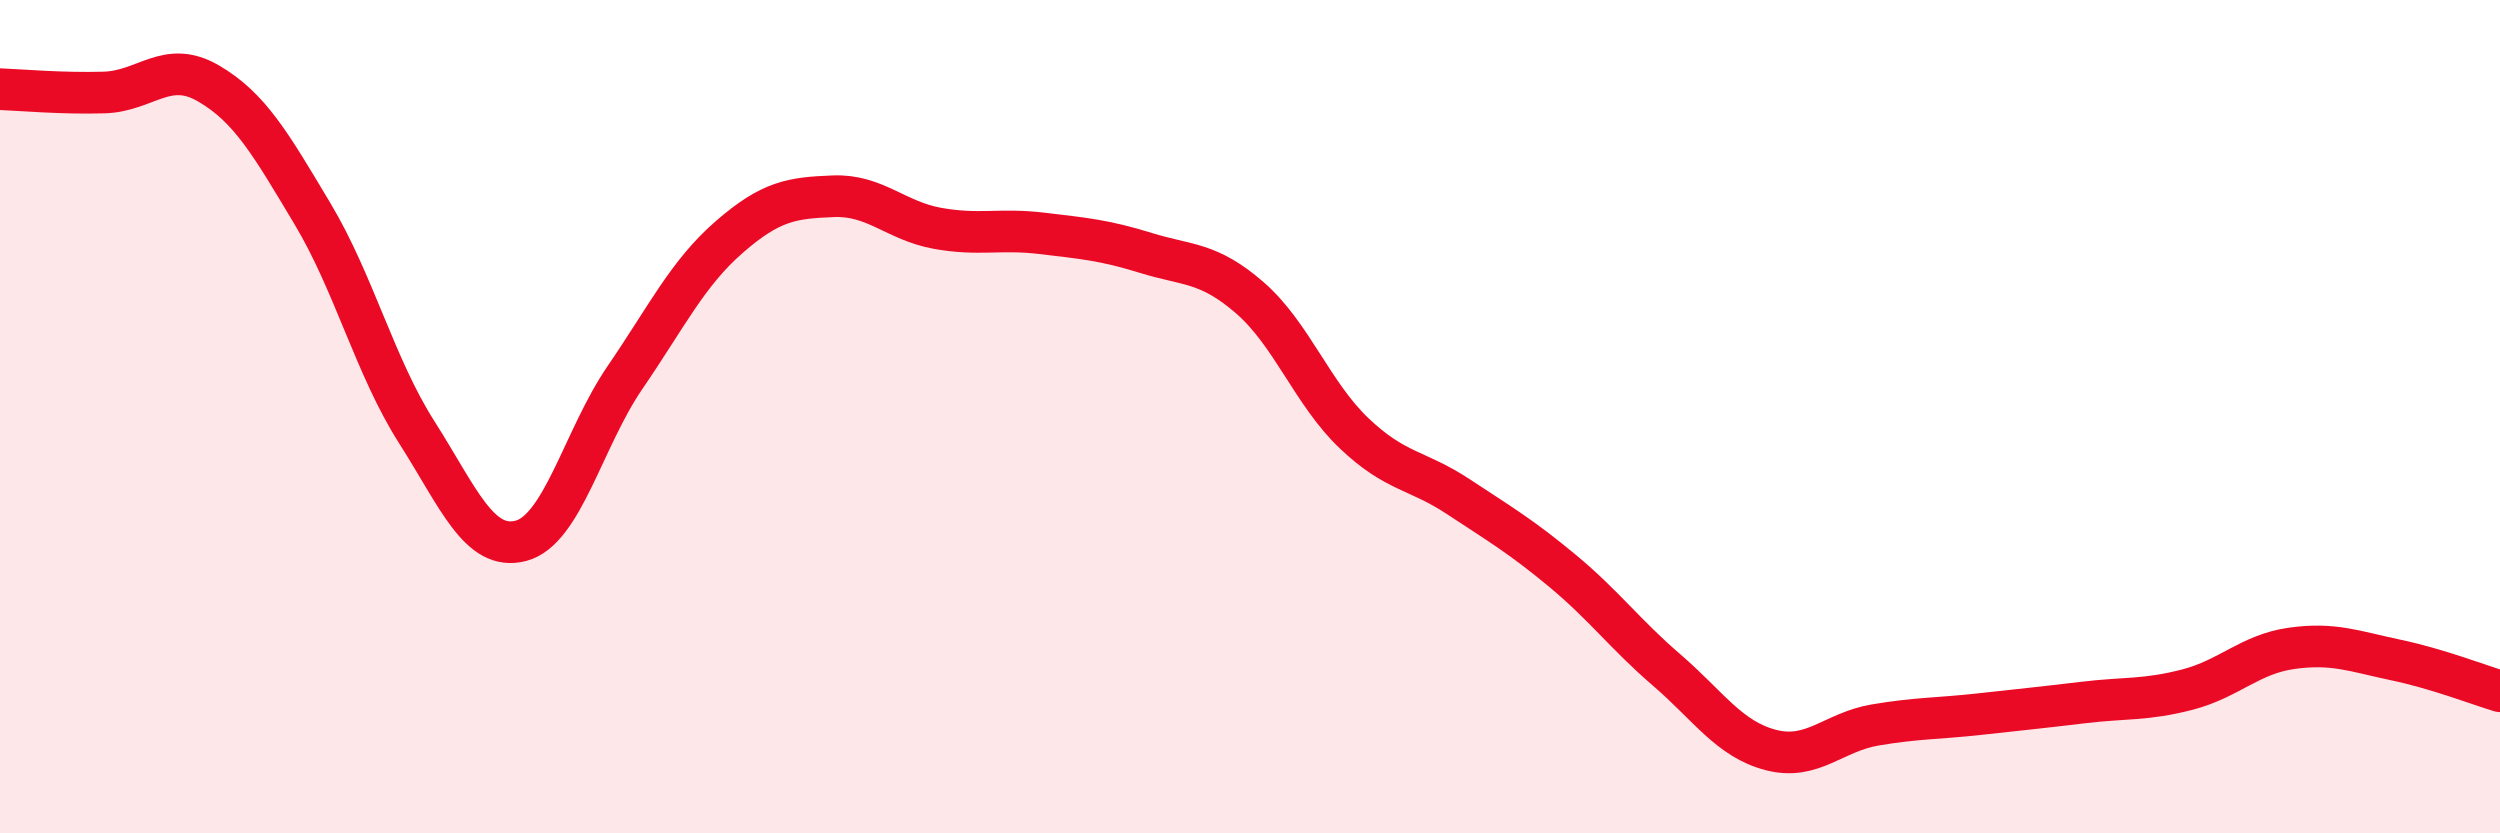 
    <svg width="60" height="20" viewBox="0 0 60 20" xmlns="http://www.w3.org/2000/svg">
      <path
        d="M 0,2.14 C 0.5,2.16 1.5,2.25 2.5,2.22 C 3.5,2.19 4,1.42 5,2 C 6,2.58 6.5,3.46 7.5,5.13 C 8.5,6.8 9,8.8 10,10.37 C 11,11.94 11.5,13.24 12.5,12.98 C 13.5,12.72 14,10.52 15,9.06 C 16,7.6 16.5,6.56 17.5,5.69 C 18.5,4.82 19,4.75 20,4.71 C 21,4.67 21.5,5.3 22.5,5.48 C 23.5,5.66 24,5.48 25,5.6 C 26,5.72 26.5,5.76 27.5,6.07 C 28.5,6.38 29,6.28 30,7.15 C 31,8.02 31.5,9.45 32.5,10.4 C 33.5,11.35 34,11.26 35,11.92 C 36,12.58 36.5,12.87 37.5,13.7 C 38.5,14.53 39,15.22 40,16.08 C 41,16.94 41.5,17.74 42.5,18 C 43.5,18.26 44,17.57 45,17.4 C 46,17.23 46.5,17.25 47.5,17.14 C 48.5,17.03 49,16.98 50,16.86 C 51,16.74 51.5,16.81 52.5,16.55 C 53.5,16.29 54,15.7 55,15.56 C 56,15.42 56.5,15.63 57.5,15.84 C 58.5,16.05 59.5,16.44 60,16.59L60 20L0 20Z"
        fill="#EB0A25"
        opacity="0.1"
        stroke-linecap="round"
        stroke-linejoin="round"
      />
      <path
        d="M 0,2.14 C 0.5,2.16 1.5,2.25 2.5,2.22 C 3.5,2.19 4,1.42 5,2 C 6,2.58 6.5,3.46 7.5,5.13 C 8.5,6.8 9,8.8 10,10.37 C 11,11.94 11.5,13.24 12.5,12.98 C 13.5,12.72 14,10.52 15,9.06 C 16,7.6 16.5,6.56 17.5,5.69 C 18.5,4.82 19,4.75 20,4.71 C 21,4.67 21.5,5.3 22.5,5.48 C 23.5,5.66 24,5.48 25,5.6 C 26,5.72 26.5,5.76 27.5,6.07 C 28.5,6.38 29,6.28 30,7.15 C 31,8.02 31.5,9.45 32.5,10.4 C 33.5,11.35 34,11.26 35,11.92 C 36,12.58 36.5,12.87 37.5,13.7 C 38.5,14.53 39,15.22 40,16.08 C 41,16.94 41.5,17.74 42.5,18 C 43.5,18.26 44,17.57 45,17.4 C 46,17.23 46.5,17.25 47.5,17.14 C 48.5,17.03 49,16.98 50,16.86 C 51,16.74 51.5,16.81 52.5,16.55 C 53.5,16.29 54,15.7 55,15.56 C 56,15.42 56.5,15.63 57.5,15.84 C 58.5,16.05 59.5,16.44 60,16.59"
        stroke="#EB0A25"
        stroke-width="1"
        fill="none"
        stroke-linecap="round"
        stroke-linejoin="round"
      />
    </svg>
  